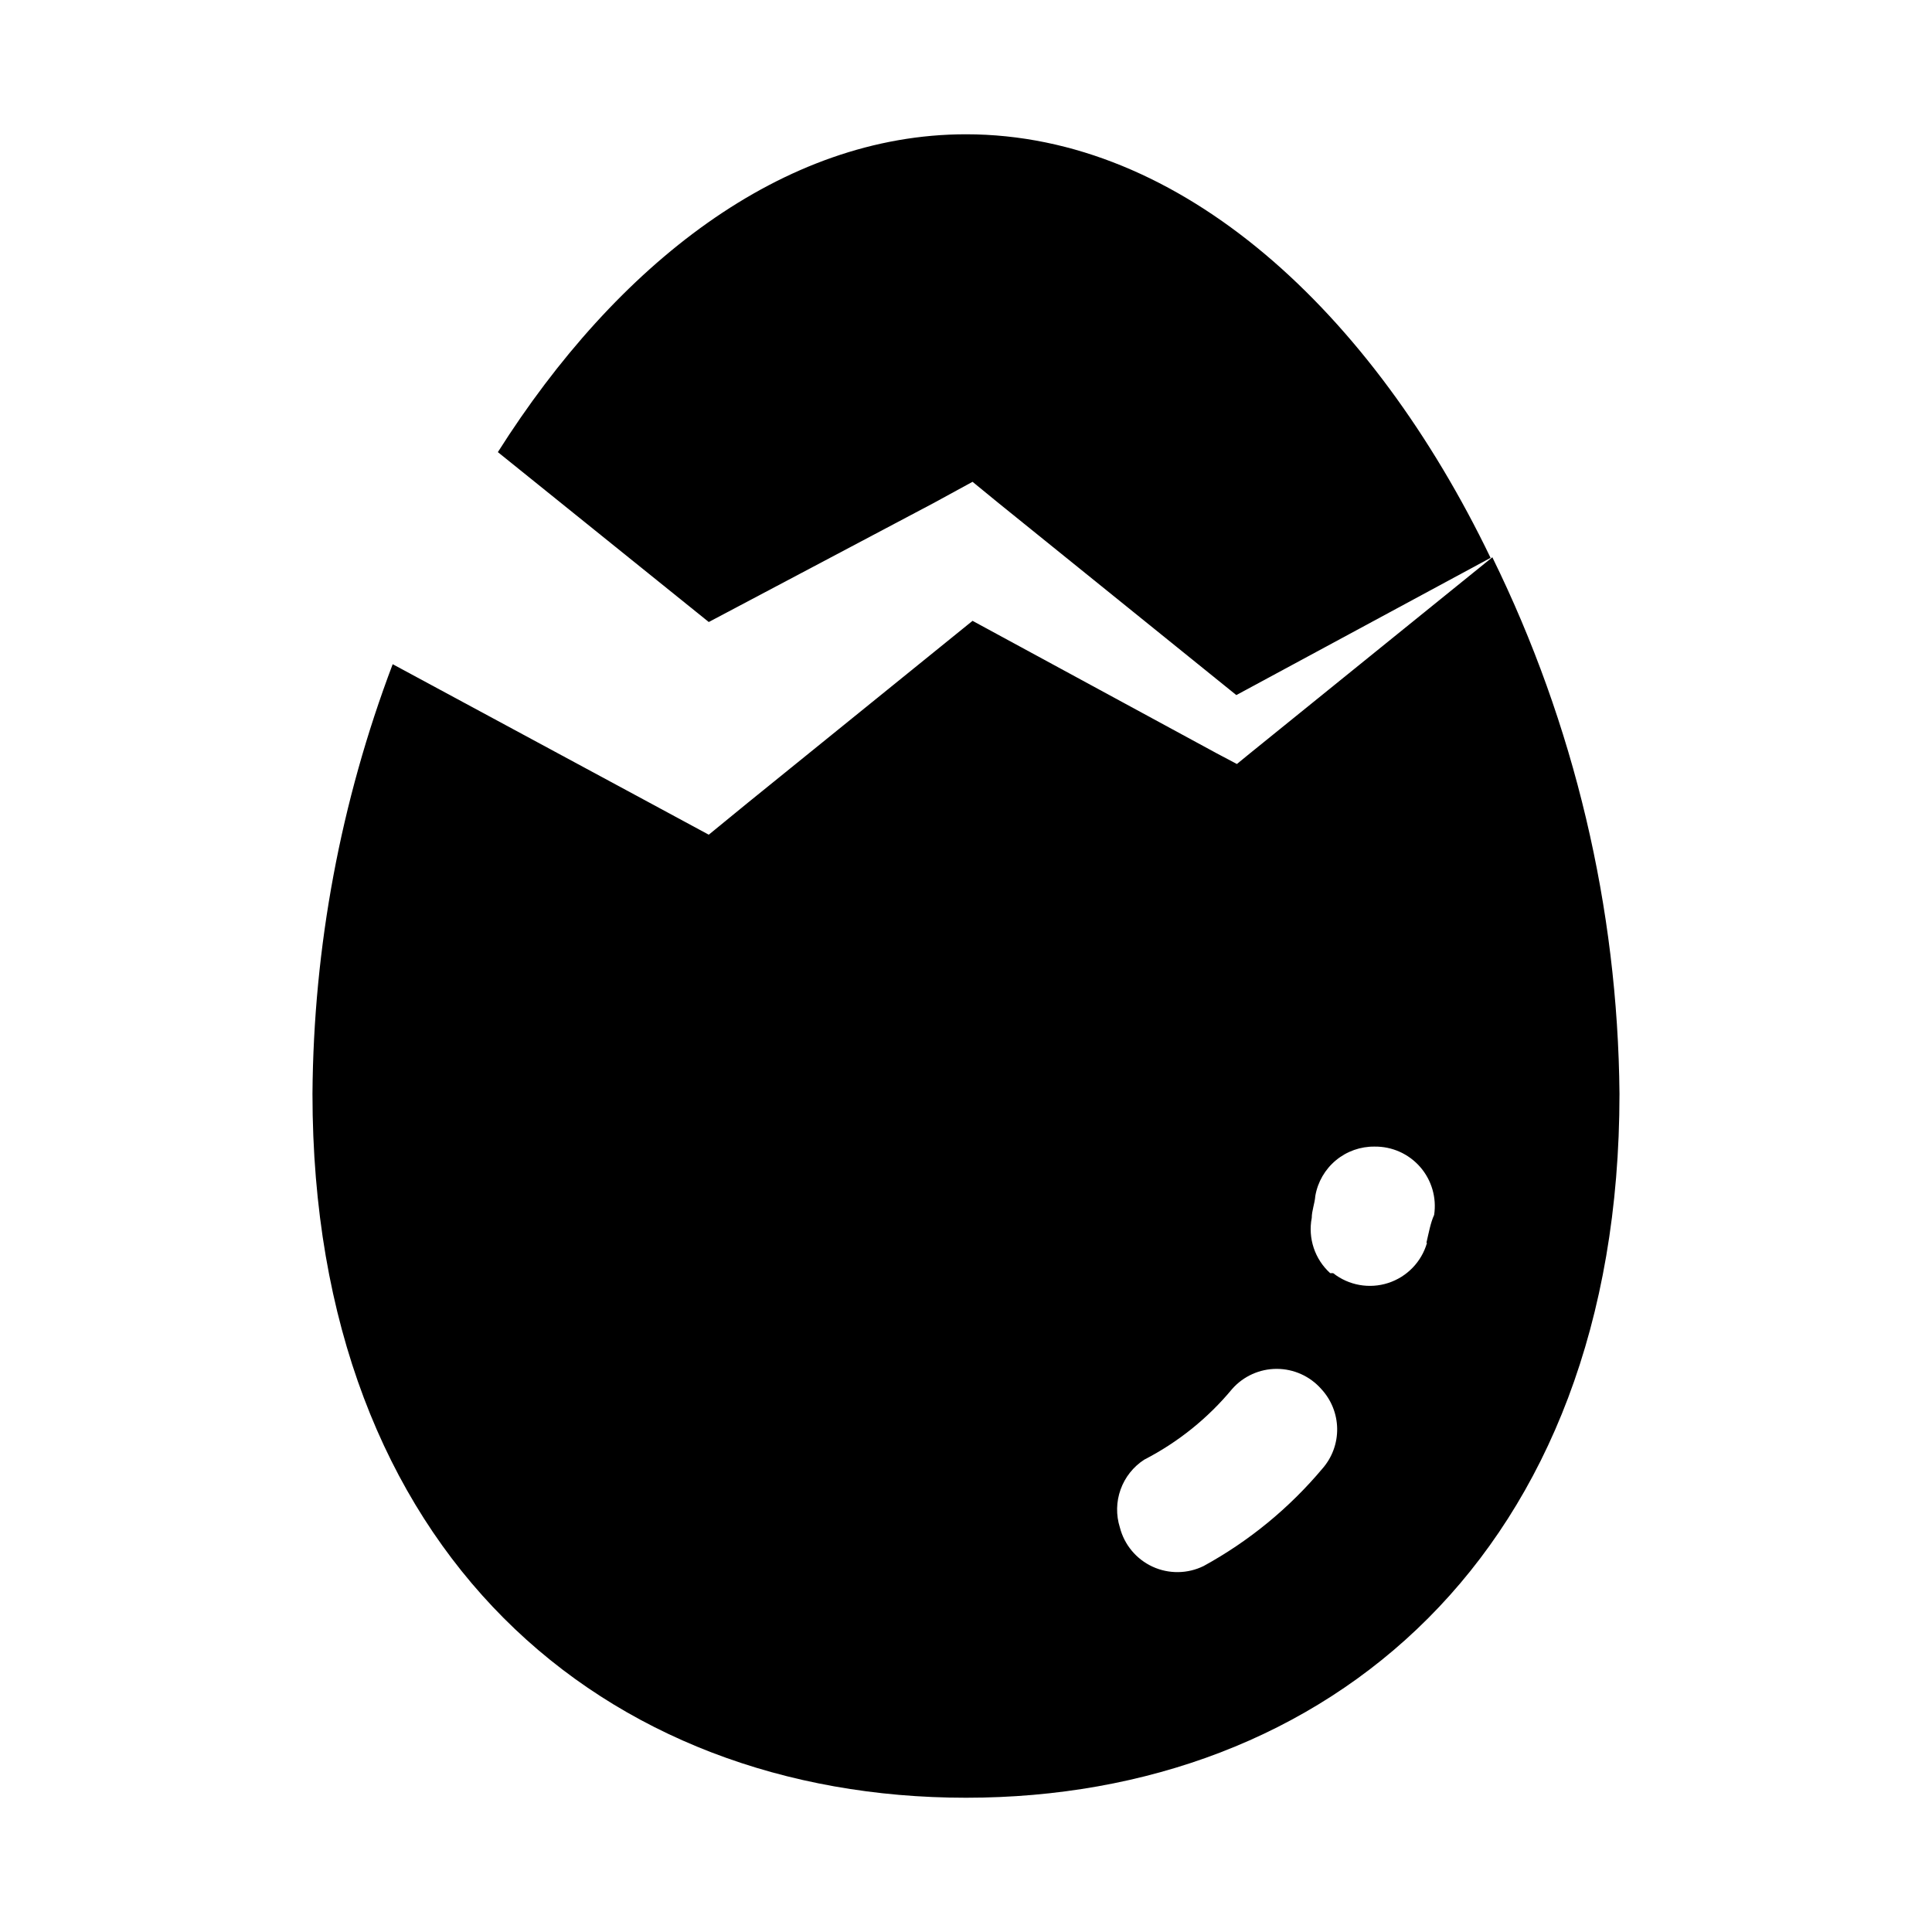 <?xml version="1.0" encoding="UTF-8"?>
<!-- Uploaded to: SVG Repo, www.svgrepo.com, Generator: SVG Repo Mixer Tools -->
<svg fill="#000000" width="800px" height="800px" version="1.1" viewBox="144 144 512 512" xmlns="http://www.w3.org/2000/svg">
 <g>
  <path d="m331.83 308.84 59.512-31.488 10.391-5.668 6.926 5.668 62.977 50.852 67.383-36.367c-31.328-65.023-81.867-112.25-139.02-112.25-48.648 0-92.574 34.48-124.06 84.23z"/>
  <path d="m539.49 291.68-64.234 51.957-3.465 2.832-5.352-2.832-64.707-35.109-59.512 48.176-10.391 8.5-15.742-8.5-68.02-36.684c-13.785 36.379-20.984 74.926-21.258 113.83 0 121.86 77.461 186.57 173.19 186.57 95.723 0 173.18-64.707 173.18-186.57-0.445-49.312-11.961-97.898-33.691-142.17zm-45.031 241.51c-8.801 10.488-19.477 19.246-31.484 25.82-4.258 2.094-9.23 2.156-13.539 0.172-4.305-1.988-7.488-5.809-8.66-10.402-1.039-3.289-0.969-6.824 0.199-10.062 1.164-3.242 3.363-6.016 6.254-7.887 8.953-4.609 16.879-10.984 23.301-18.734 2.988-3.391 7.289-5.332 11.809-5.332 4.519 0 8.82 1.941 11.809 5.332 2.652 2.852 4.156 6.59 4.215 10.488 0.059 3.894-1.332 7.676-3.902 10.605zm27.711-59.828v0.004c-1.445 5.039-5.305 9.031-10.297 10.641-4.992 1.613-10.457 0.633-14.578-2.613h-0.789c-4.07-3.691-5.922-9.242-4.879-14.641 0-1.891 0.789-3.777 0.945-5.824 0.637-3.699 2.574-7.047 5.461-9.441 2.883-2.394 6.531-3.684 10.281-3.629 4.621-0.051 9.027 1.926 12.059 5.414 3.031 3.484 4.379 8.125 3.688 12.691-0.945 2.047-1.418 4.723-2.047 7.402z"/>
 </g>
</svg>